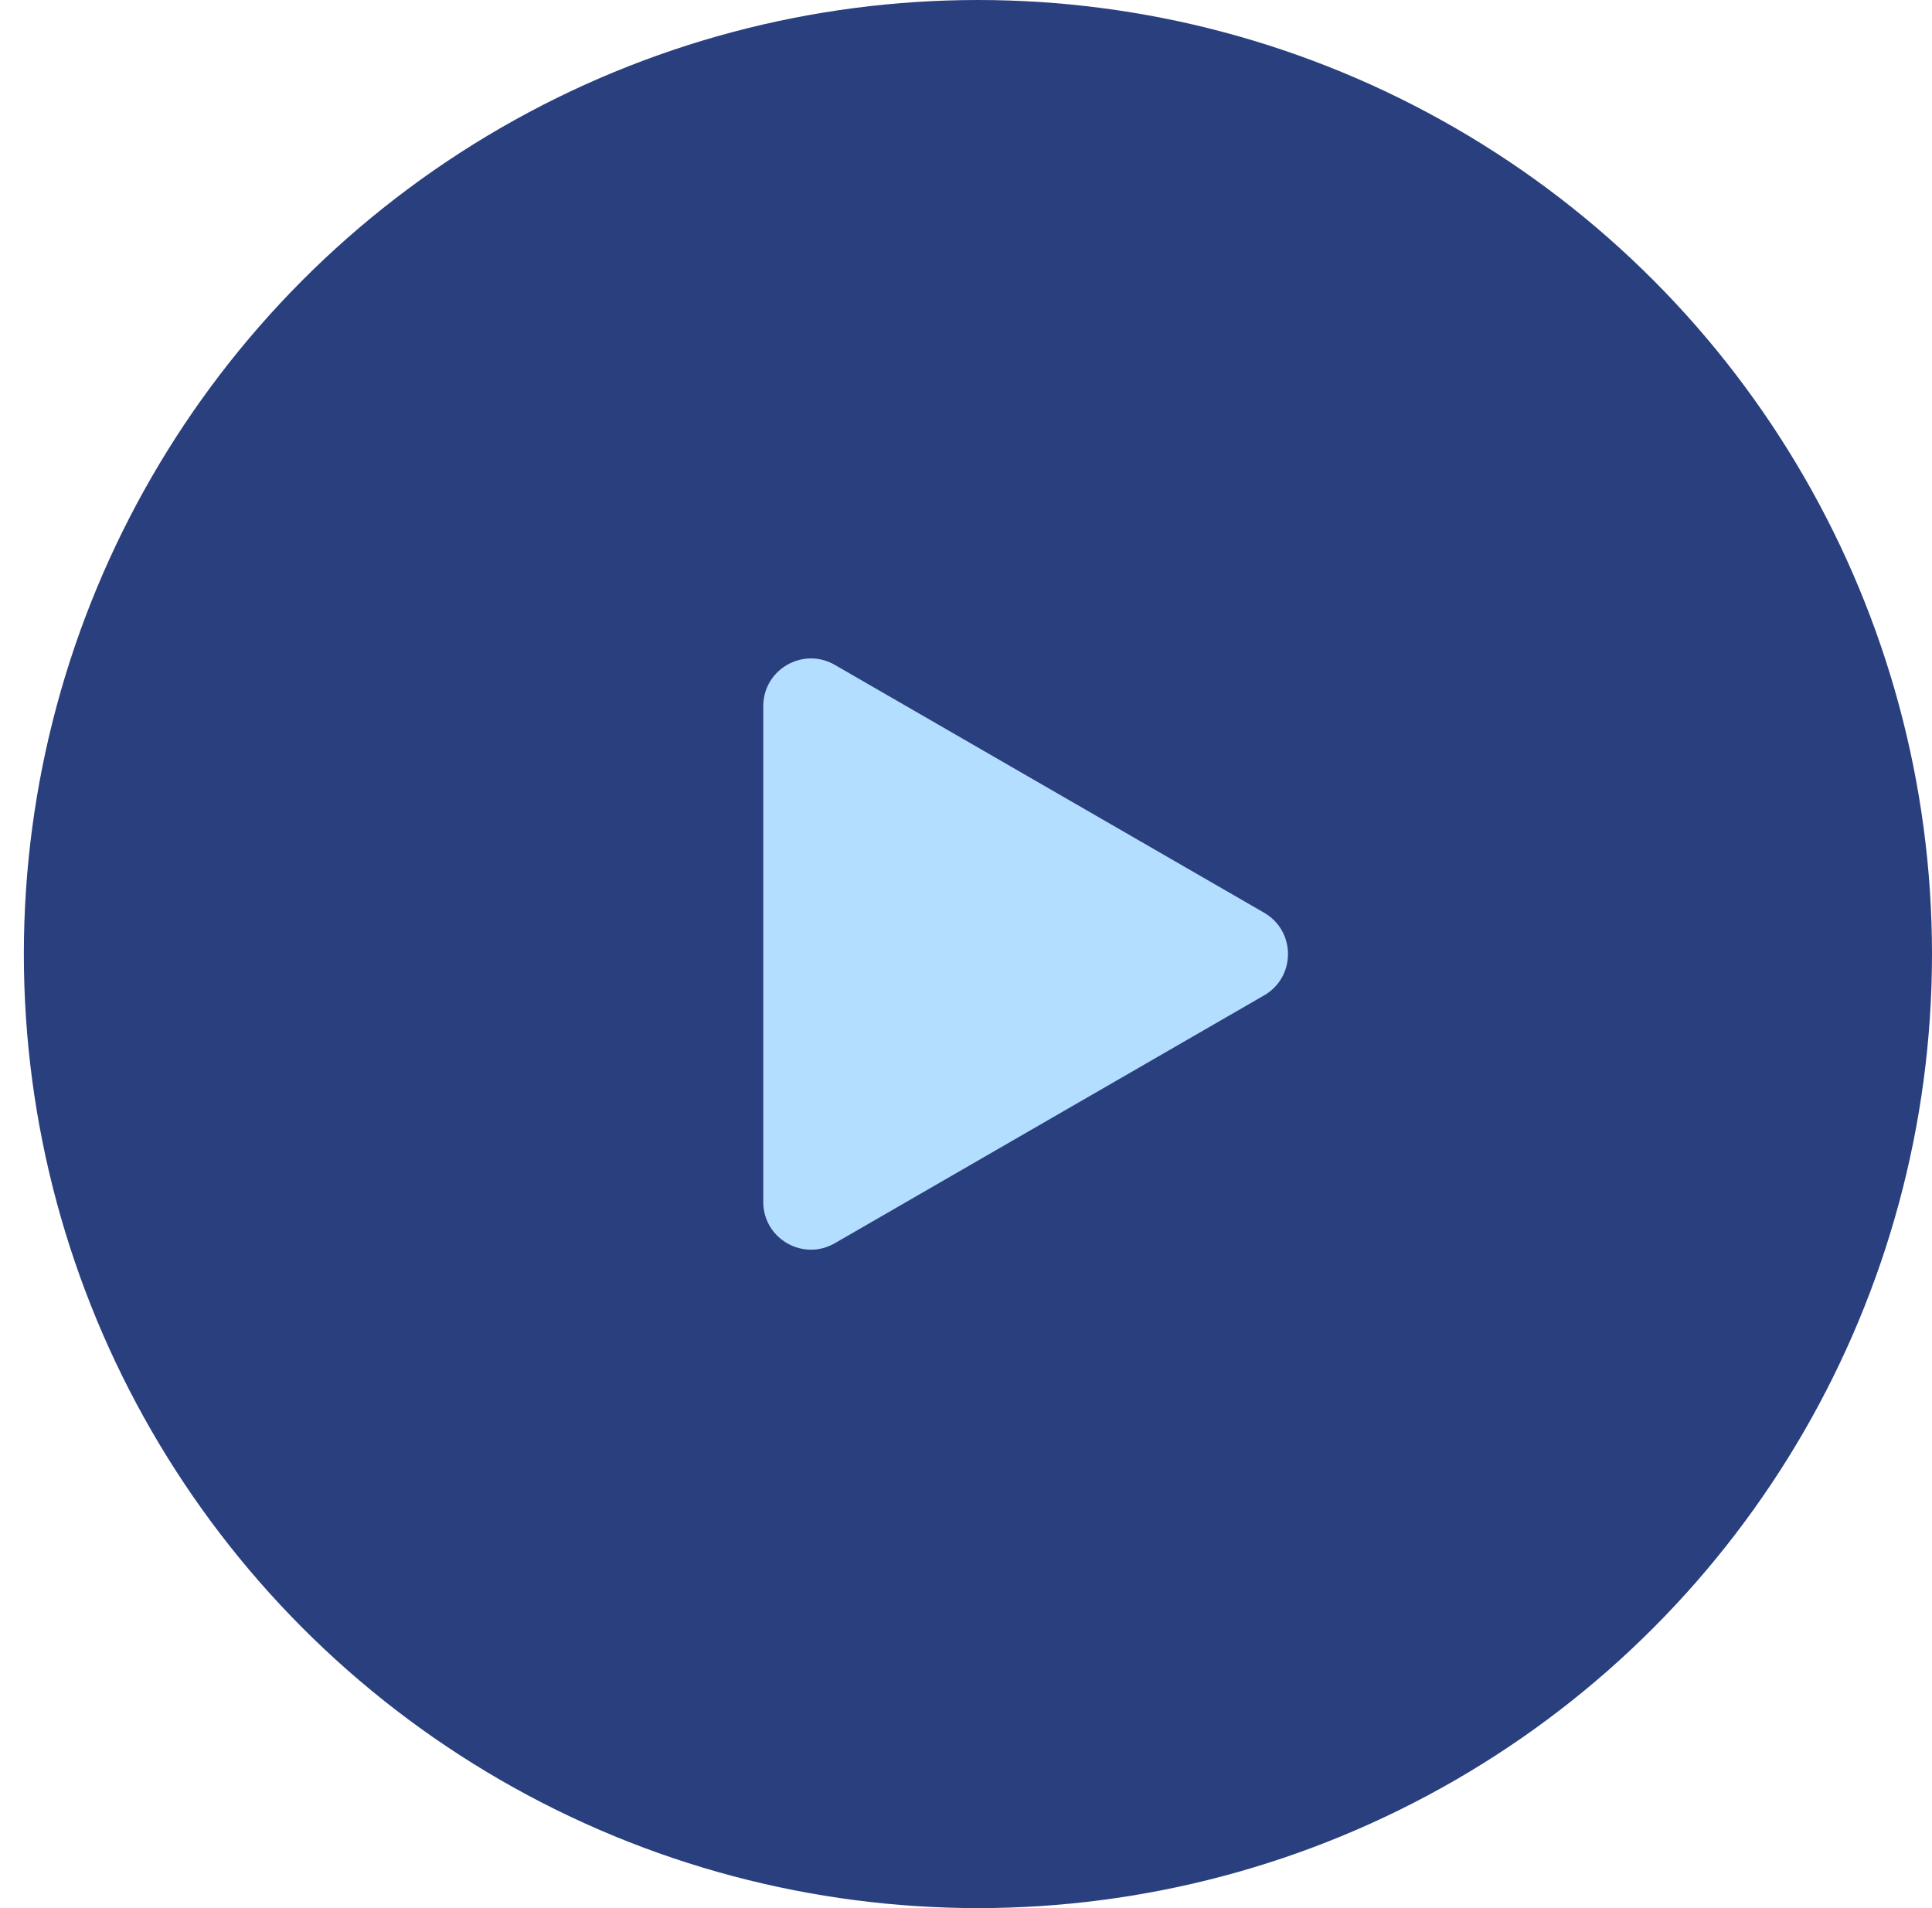 <?xml version="1.0" encoding="UTF-8"?> <svg xmlns="http://www.w3.org/2000/svg" width="81" height="80" viewBox="0 0 81 80" fill="none"><circle cx="41" cy="40" r="40" fill="#2A3F7E"></circle><path d="M53 38.268C54.333 39.038 54.333 40.962 53 41.732L35 52.124C33.667 52.894 32 51.932 32 50.392L32 29.608C32 28.068 33.667 27.106 35 27.876L53 38.268Z" fill="#B4DEFF"></path></svg> 